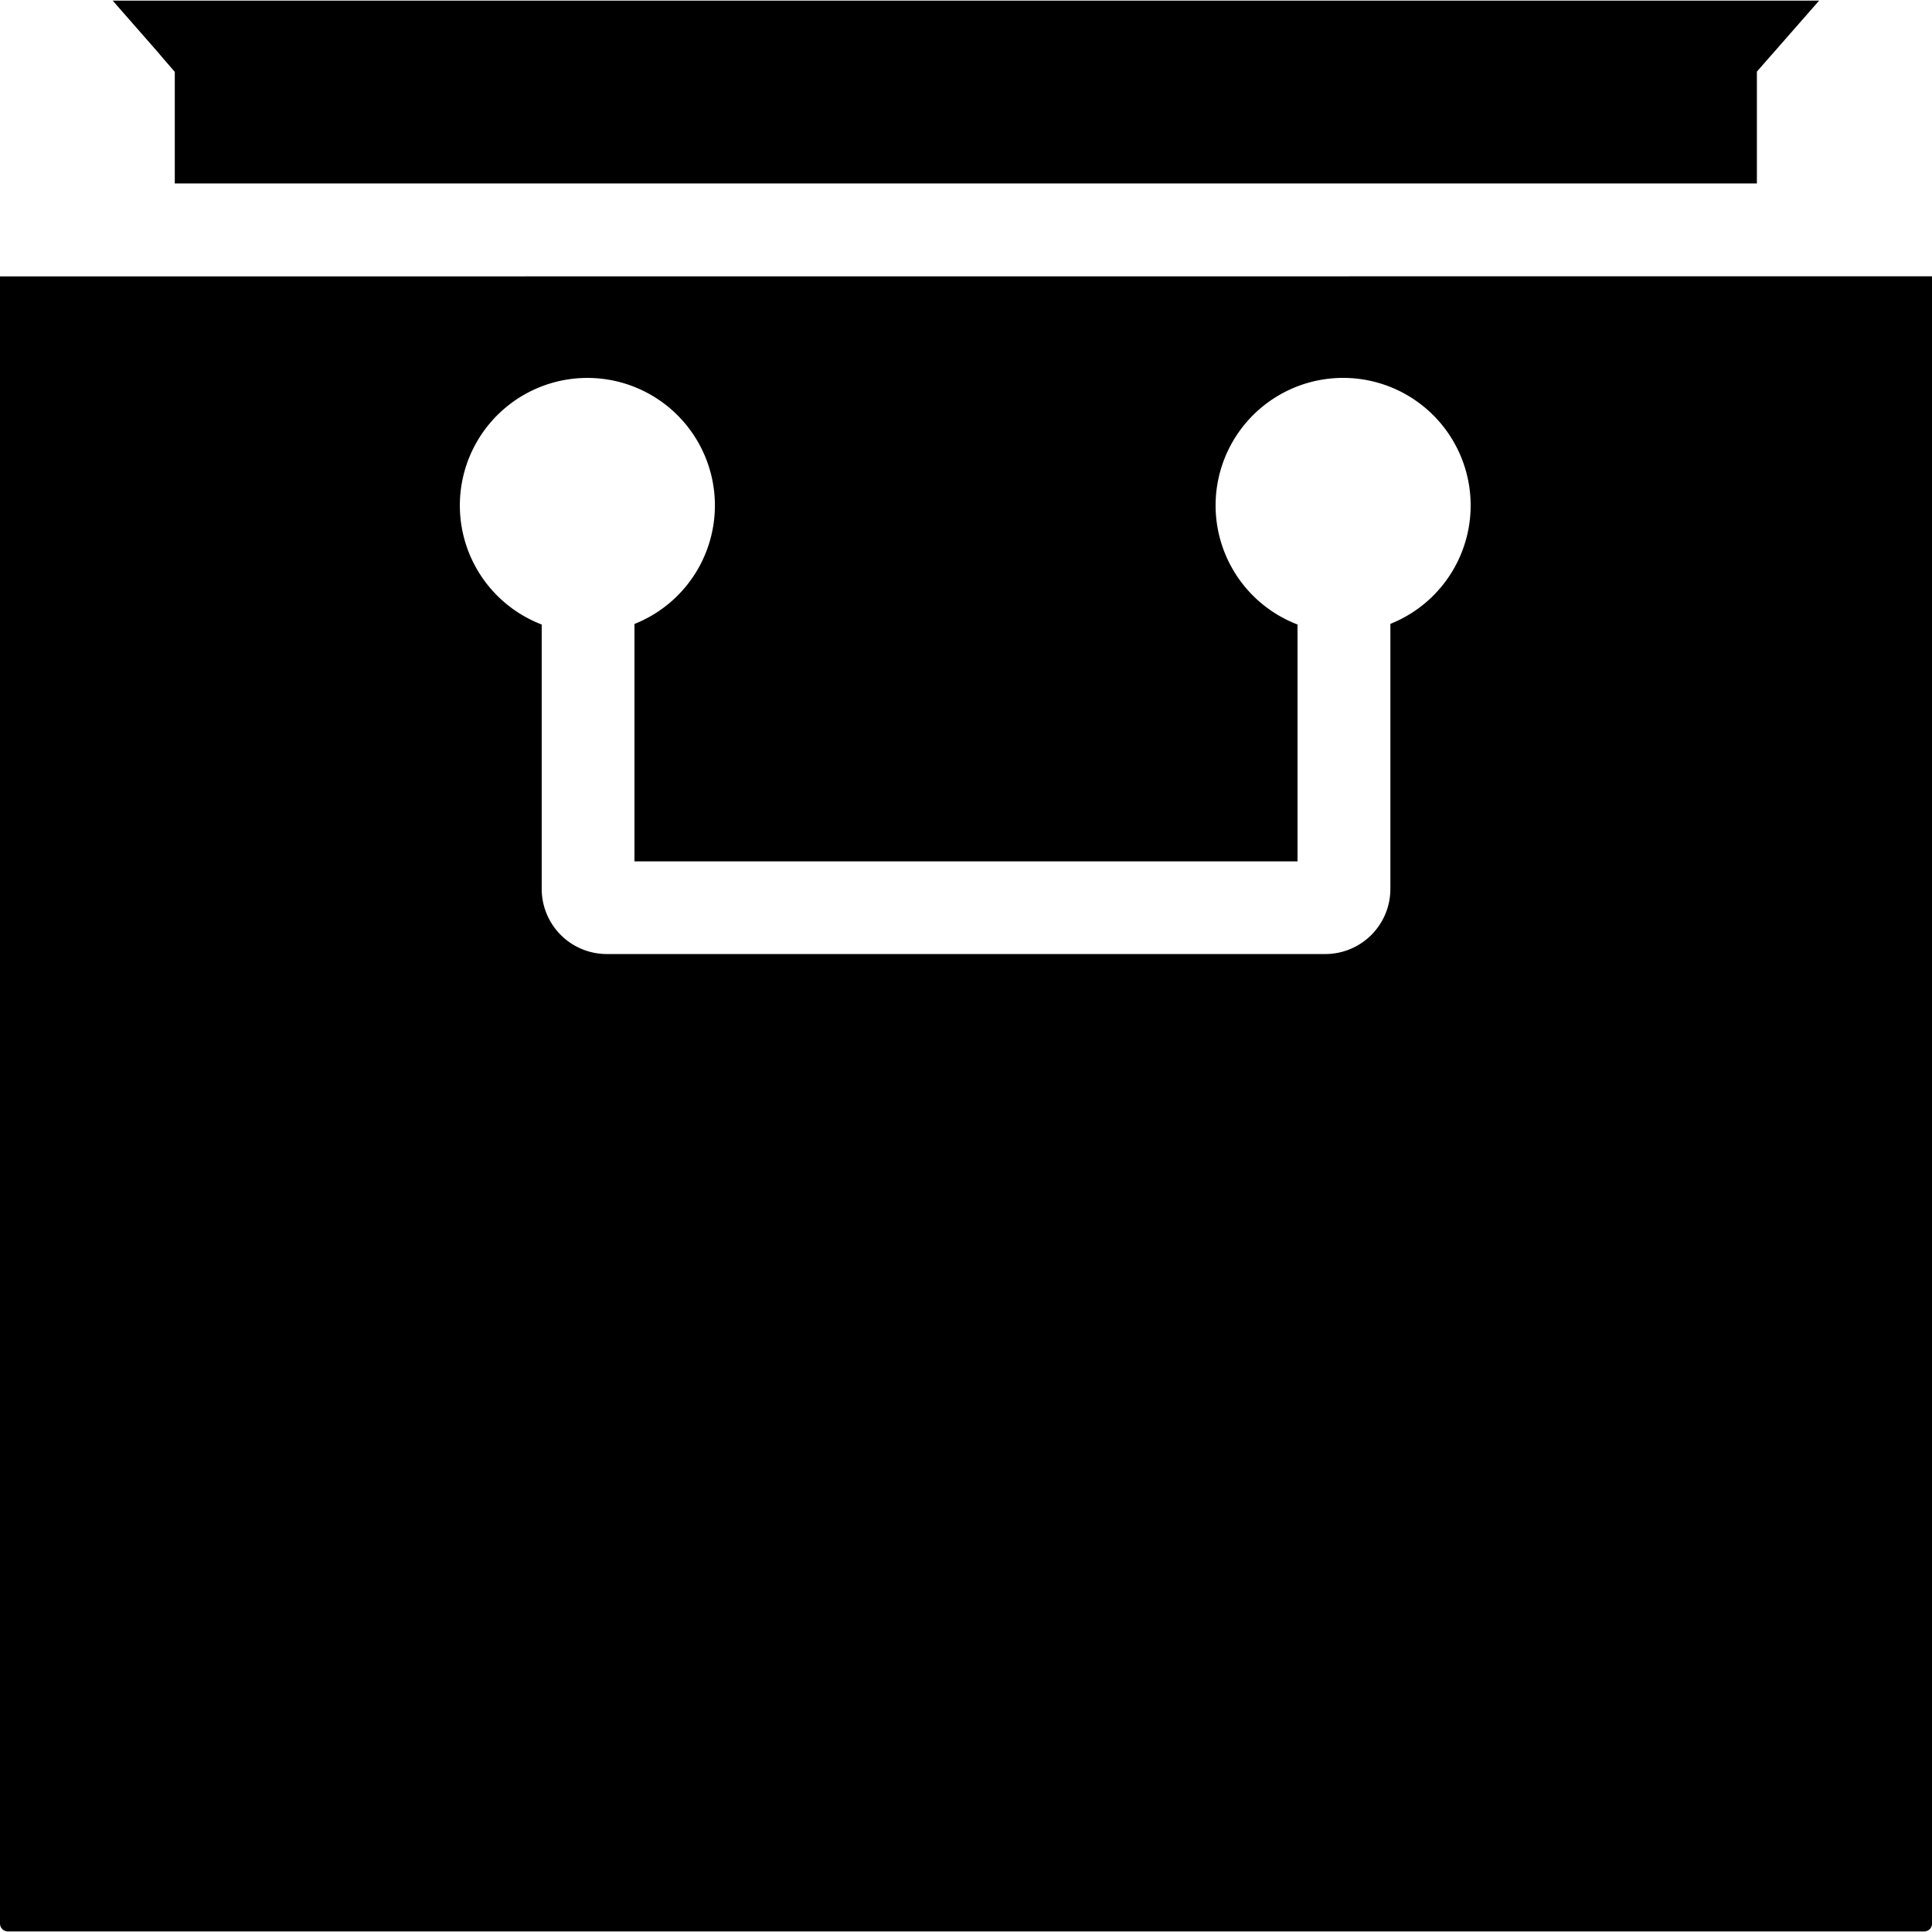 <?xml version="1.0" encoding="utf-8"?><!-- Скачано с сайта svg4.ru / Downloaded from svg4.ru -->
<svg fill="#000000" width="800px" height="800px" viewBox="0 -0.02 48.48 48.48" xmlns="http://www.w3.org/2000/svg">
  <path id="shopping_bag" data-name="shopping bag" d="M678.016,143.311h0l.042.049.041.047.228.263v2.8h39.7v-2.806l.231-.264.205-.233.474-.541.653-.744H676.768l1.125,1.283Zm-4.075,5.492v41.34a.2.2,0,0,0,.193.19h48.1a.2.2,0,0,0,.189-.192V148.8Zm34.889,8.72v6.655a1.634,1.634,0,0,1-1.627,1.629H689.164a1.635,1.635,0,0,1-1.63-1.626v-6.643a3.2,3.2,0,1,1,2.328-.014v5.957H706.5v-5.943a3.2,3.2,0,1,1,2.327-.015Z" transform="translate(-673.941 -141.887)"/>
</svg>